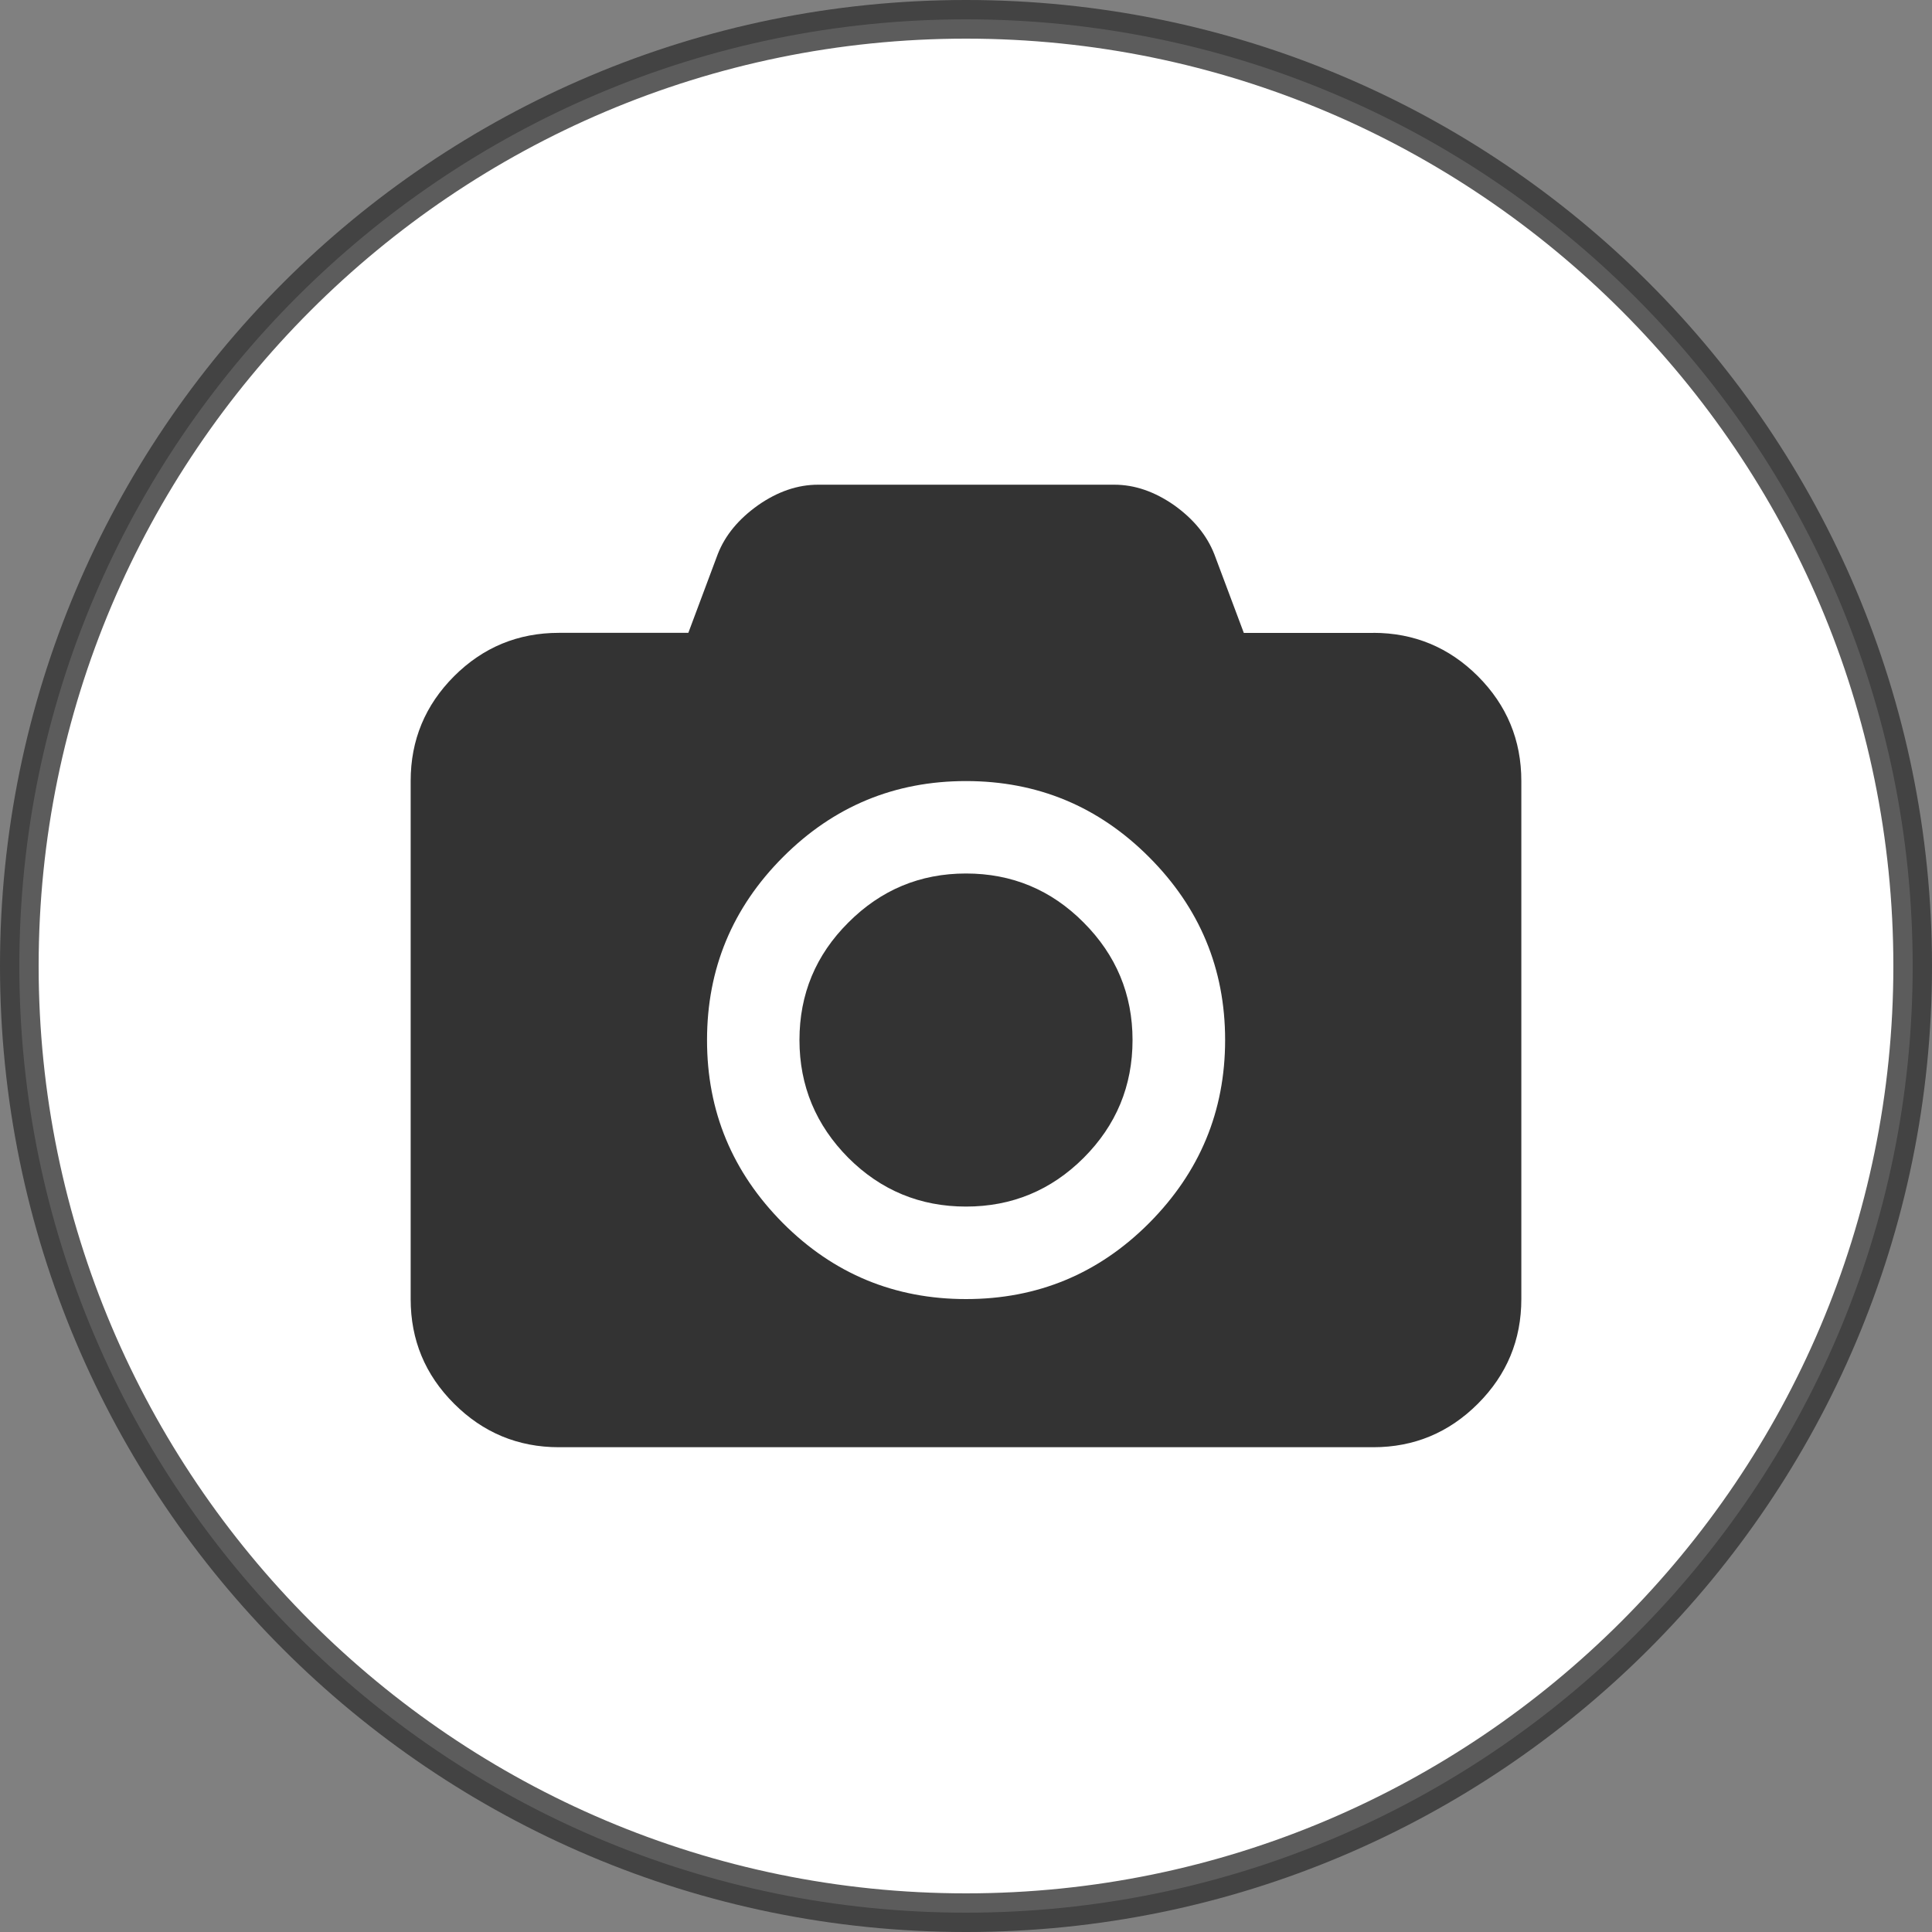 <?xml version="1.0" encoding="utf-8"?>
<!-- Generator: Adobe Illustrator 15.0.0, SVG Export Plug-In . SVG Version: 6.00 Build 0)  -->
<!DOCTYPE svg PUBLIC "-//W3C//DTD SVG 1.1//EN" "http://www.w3.org/Graphics/SVG/1.1/DTD/svg11.dtd">
<svg version="1.1" id="Livello_1" xmlns="http://www.w3.org/2000/svg" xmlns:xlink="http://www.w3.org/1999/xlink" x="0px" y="0px"
	 width="25px" height="25px" viewBox="0 0 25 25" enable-background="new 0 0 25 25" xml:space="preserve">
<rect x="0" y="0" width="25" height="25" fill="#808080" stroke="none"/>
<path fill="#FFFFFF" d="M12.5,24.75c-6.754,0-12.25-5.495-12.25-12.25c0-6.754,5.496-12.25,12.25-12.25
	c6.755,0,12.25,5.496,12.25,12.25C24.75,19.255,19.255,24.75,12.5,24.75z"/>
<g opacity="0.8" enable-background="new    ">
	<path fill="#333333" d="M12.5,0.5c6.616,0,12,5.384,12,12s-5.384,12-12,12s-12-5.384-12-12S5.884,0.5,12.5,0.5 M12.5,0
		C5.597,0,0,5.597,0,12.5C0,19.402,5.597,25,12.5,25C19.402,25,25,19.402,25,12.5C25,5.597,19.402,0,12.5,0L12.5,0z"/>
</g>
<g>
	<path fill="#333333" d="M17.77,8.189c0.528,0,0.98,0.188,1.354,0.561c0.374,0.375,0.562,0.826,0.562,1.356v6.704
		c0,0.529-0.188,0.98-0.562,1.354c-0.373,0.373-0.824,0.563-1.354,0.563H7.232c-0.529,0-0.982-0.189-1.356-0.563
		c-0.375-0.374-0.562-0.825-0.562-1.354v-6.704c0-0.529,0.187-0.98,0.562-1.356C6.25,8.377,6.702,8.189,7.232,8.189h1.675
		l0.381-1.019C9.384,6.925,9.558,6.716,9.81,6.537c0.252-0.176,0.511-0.265,0.776-0.265h3.832c0.265,0,0.522,0.089,0.775,0.265
		c0.25,0.179,0.423,0.388,0.52,0.634l0.382,1.019H17.77z M10.132,15.828c0.655,0.656,1.445,0.982,2.368,0.982
		c0.924,0,1.713-0.326,2.368-0.982c0.656-0.659,0.985-1.447,0.985-2.371c0-0.921-0.329-1.711-0.985-2.367
		c-0.655-0.656-1.444-0.983-2.368-0.983c-0.923,0-1.713,0.327-2.368,0.983s-0.983,1.446-0.983,2.367
		C9.148,14.381,9.477,15.169,10.132,15.828z M10.978,11.937c0.421-0.422,0.928-0.634,1.522-0.634s1.102,0.211,1.522,0.634
		c0.42,0.421,0.633,0.928,0.633,1.521c0,0.594-0.211,1.103-0.633,1.525c-0.421,0.42-0.929,0.63-1.522,0.63s-1.101-0.21-1.522-0.63
		c-0.42-0.423-0.633-0.932-0.633-1.525C10.345,12.864,10.556,12.357,10.978,11.937z"/>
</g>
</svg>
